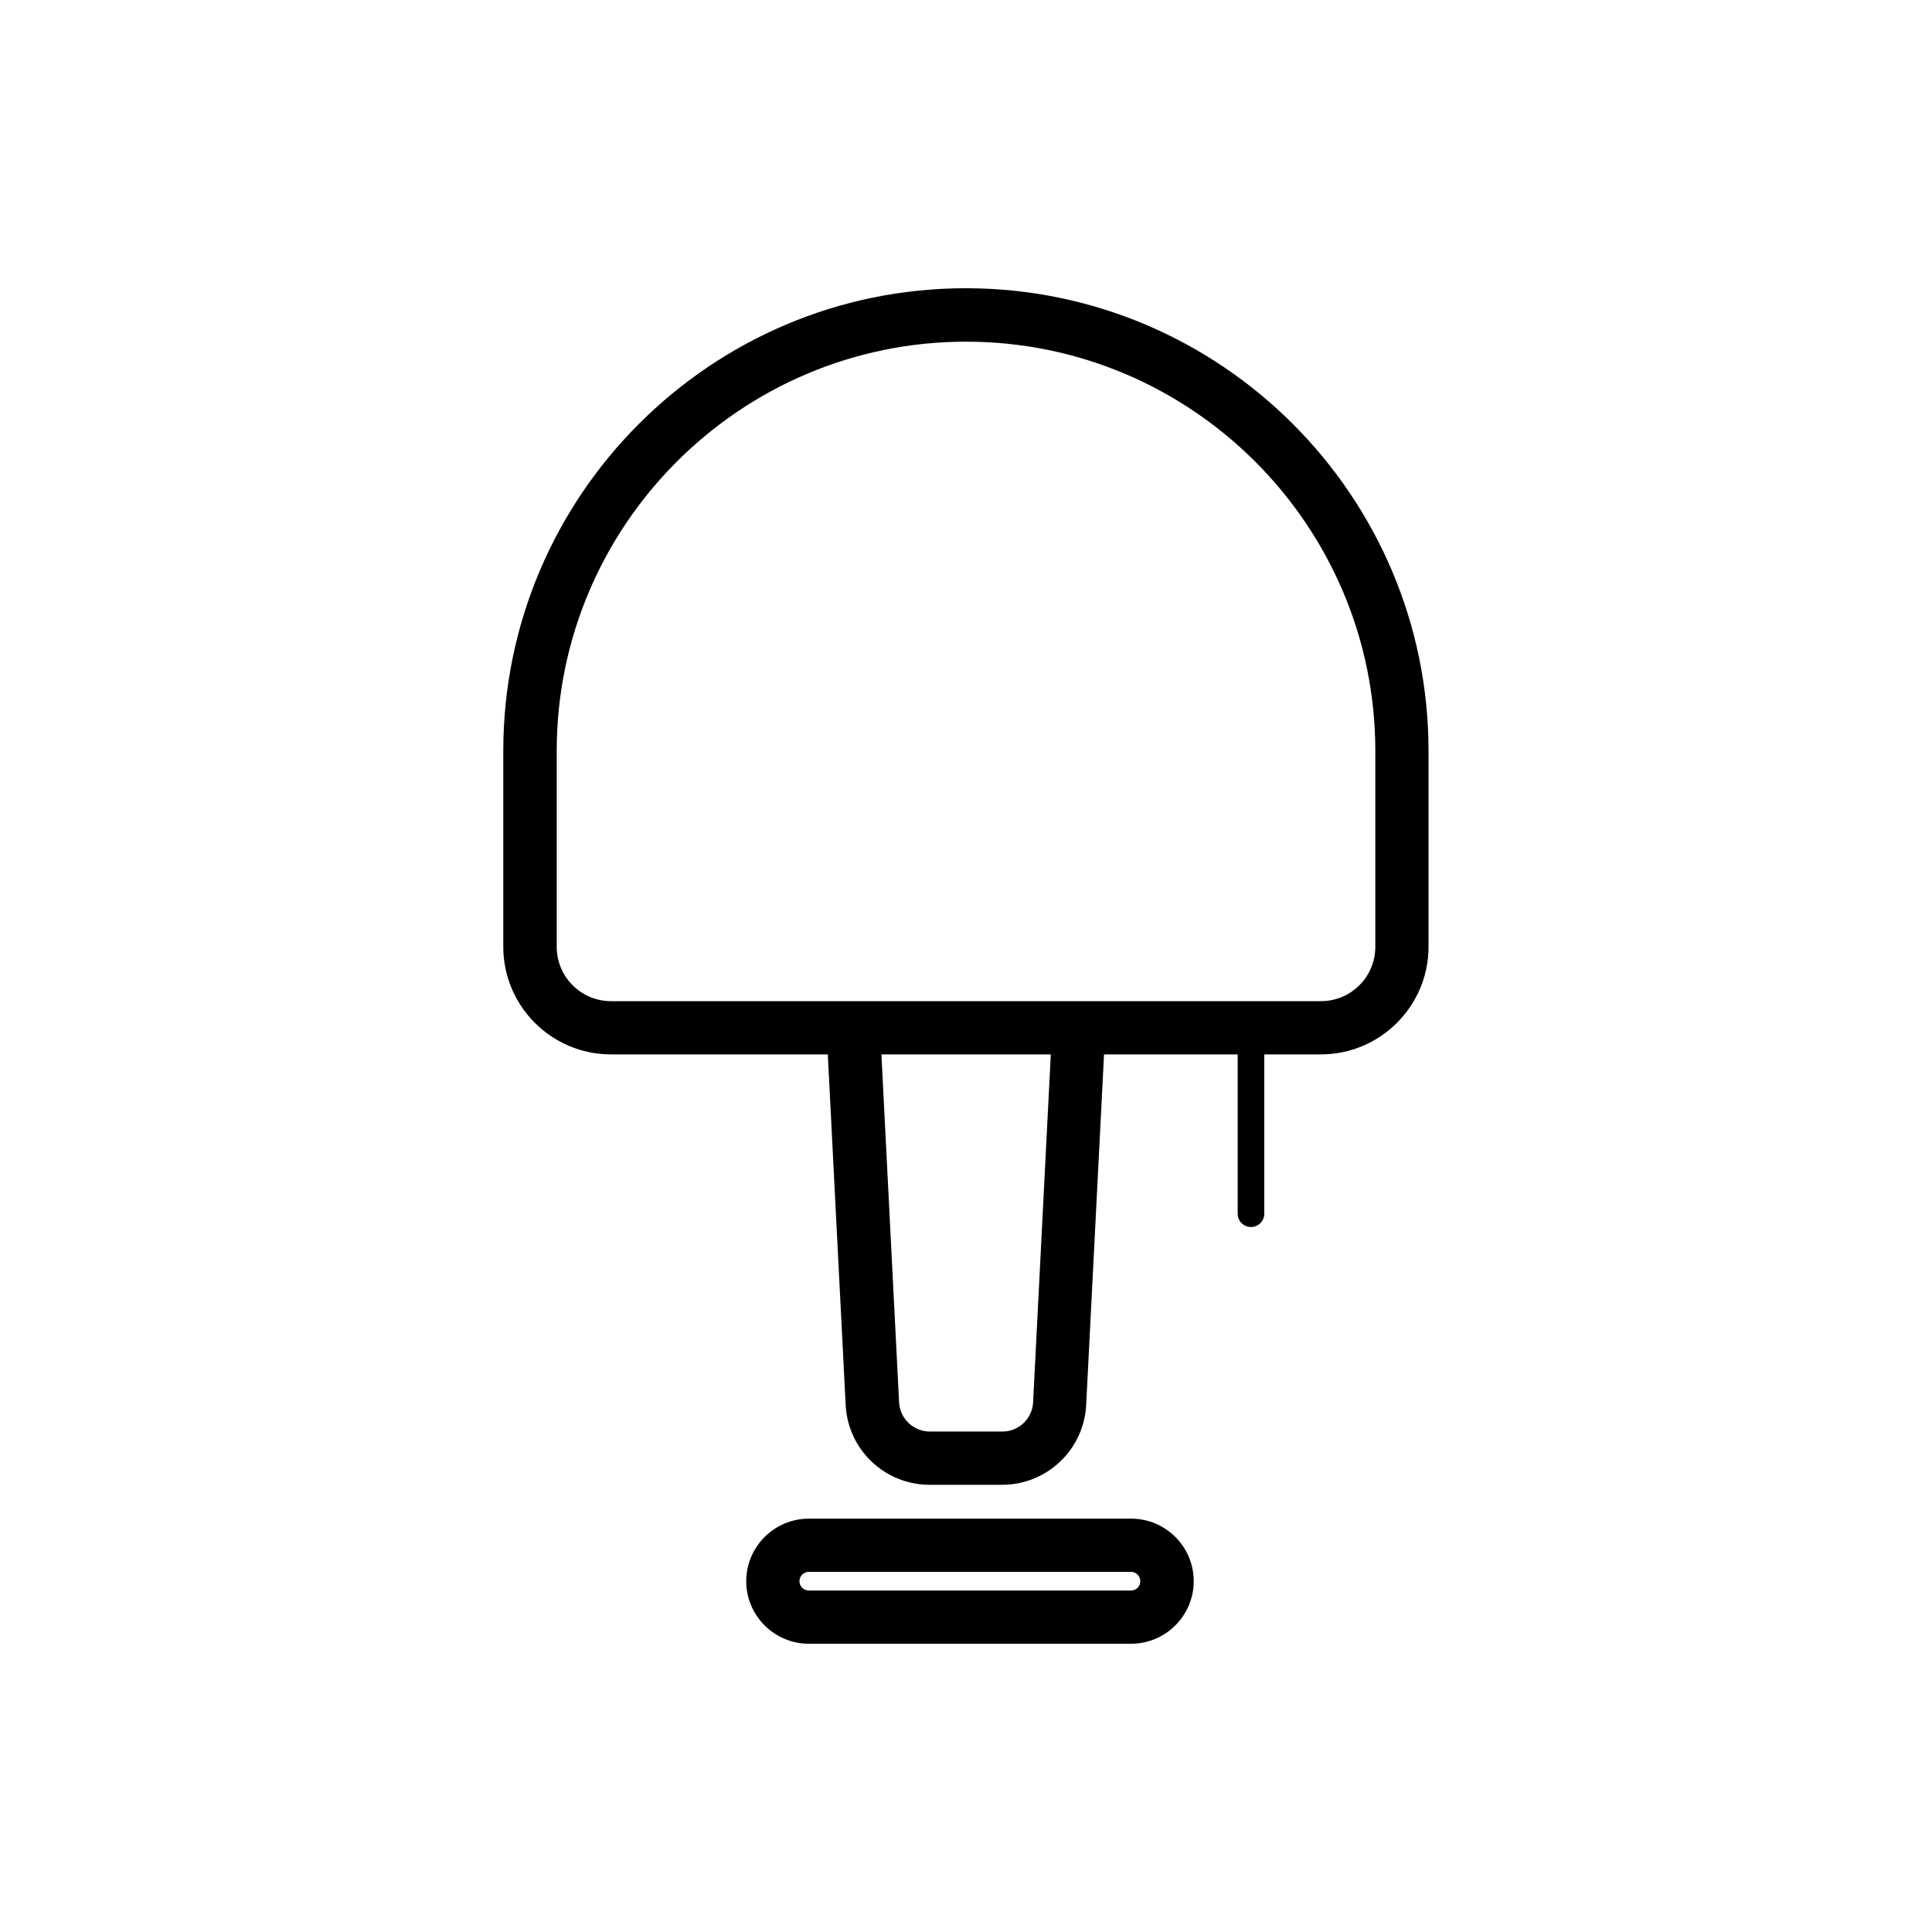 <?xml version="1.0" encoding="UTF-8"?>
<!-- Uploaded to: ICON Repo, www.svgrepo.com, Generator: ICON Repo Mixer Tools -->
<svg fill="#000000" width="800px" height="800px" version="1.1" viewBox="144 144 512 512" xmlns="http://www.w3.org/2000/svg">
 <g>
  <path d="m475.52 469.17c1.965 0 3.527-1.562 3.527-3.527v-42.219h15.012c15.719 0 28.516-12.797 28.516-28.516v-51.891c0-67.609-55.016-122.63-122.63-122.63-67.609 0-122.57 55.016-122.57 122.63v51.891c0 15.719 12.797 28.516 28.516 28.516h57.484l4.734 92.902c0.605 11.891 10.379 21.16 22.27 21.16h19.195c11.891 0 21.664-9.32 22.27-21.16l4.734-92.902h35.418v42.219c0 1.965 1.562 3.527 3.527 3.527zm-57.738 46.449c-0.203 4.332-3.777 7.758-8.16 7.758h-19.195c-4.332 0-7.961-3.426-8.16-7.758l-4.684-92.195h44.891zm19.551-106.3h-131.39c-7.961 0-14.41-6.449-14.41-14.41v-51.891c0-59.801 48.668-108.47 108.47-108.47 59.801 0 108.47 48.668 108.47 108.47v51.891c0 7.961-6.449 14.41-14.41 14.41z"/>
  <path d="m358.33 546.46c-9.117 0-16.574 7.457-16.574 16.574s7.457 16.574 16.574 16.574h85.445c9.117 0 16.574-7.457 16.574-16.574 0-9.168-7.457-16.574-16.574-16.574zm87.867 16.574c0 1.359-1.109 2.469-2.469 2.469h-85.398c-1.359 0-2.469-1.109-2.469-2.469s1.109-2.469 2.469-2.469h85.445c1.312 0 2.422 1.109 2.422 2.469z"/>
 </g>
</svg>